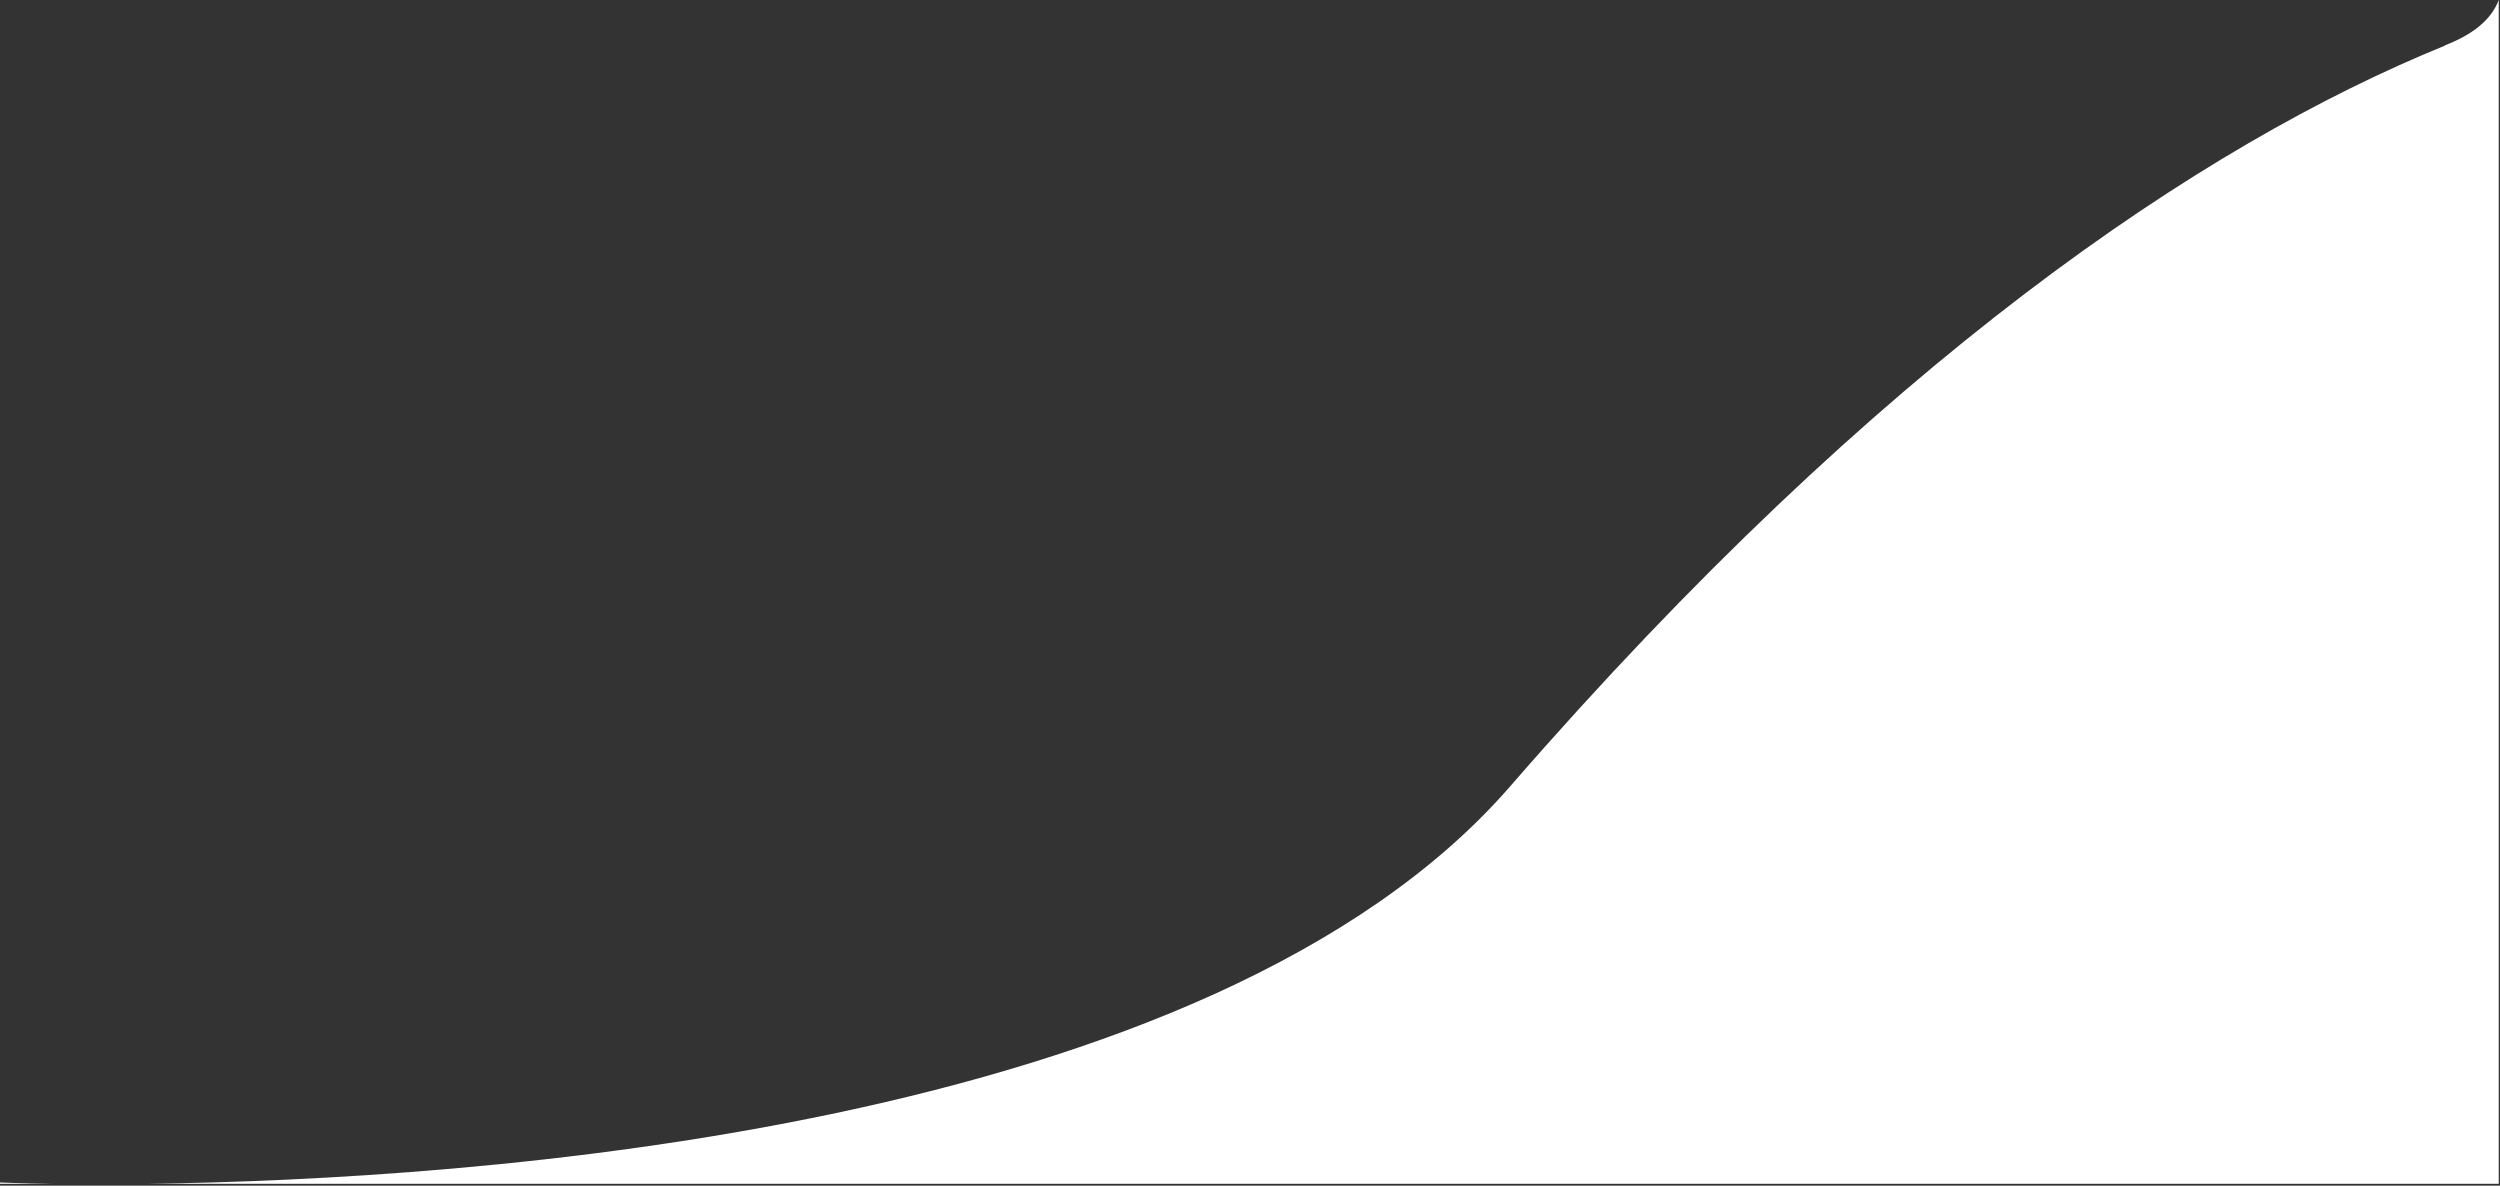 <?xml version="1.0" encoding="UTF-8" standalone="no"?>
<svg xmlns="http://www.w3.org/2000/svg" xmlns:xlink="http://www.w3.org/1999/xlink" xmlns:serif="http://www.serif.com/" width="100%" height="100%" viewBox="0 0 738 350" version="1.1" xml:space="preserve" style="fill-rule:evenodd;clip-rule:evenodd;stroke-linejoin:round;stroke-miterlimit:2;">
    <rect x="0" y="0" width="738" height="350" fill="#333333" stroke="none"/>
    <g id="_-" transform="matrix(1,0,0,1,-467.756,-162.682)">
        <path d="M467.756,512.131L467.756,511.751C467.756,511.751 473.257,511.992 483.088,512.131L467.756,512.131ZM1205.38,512.131L511.686,512.131C605.695,510.913 825.019,496.749 913.627,394.732C1022.29,269.626 1117.63,205.357 1189.64,176.09L1189.38,176.106C1197.25,173.106 1203.12,168.767 1205.38,162.682L1205.38,512.131Z" style="fill:white;"></path>
    </g>
</svg>
